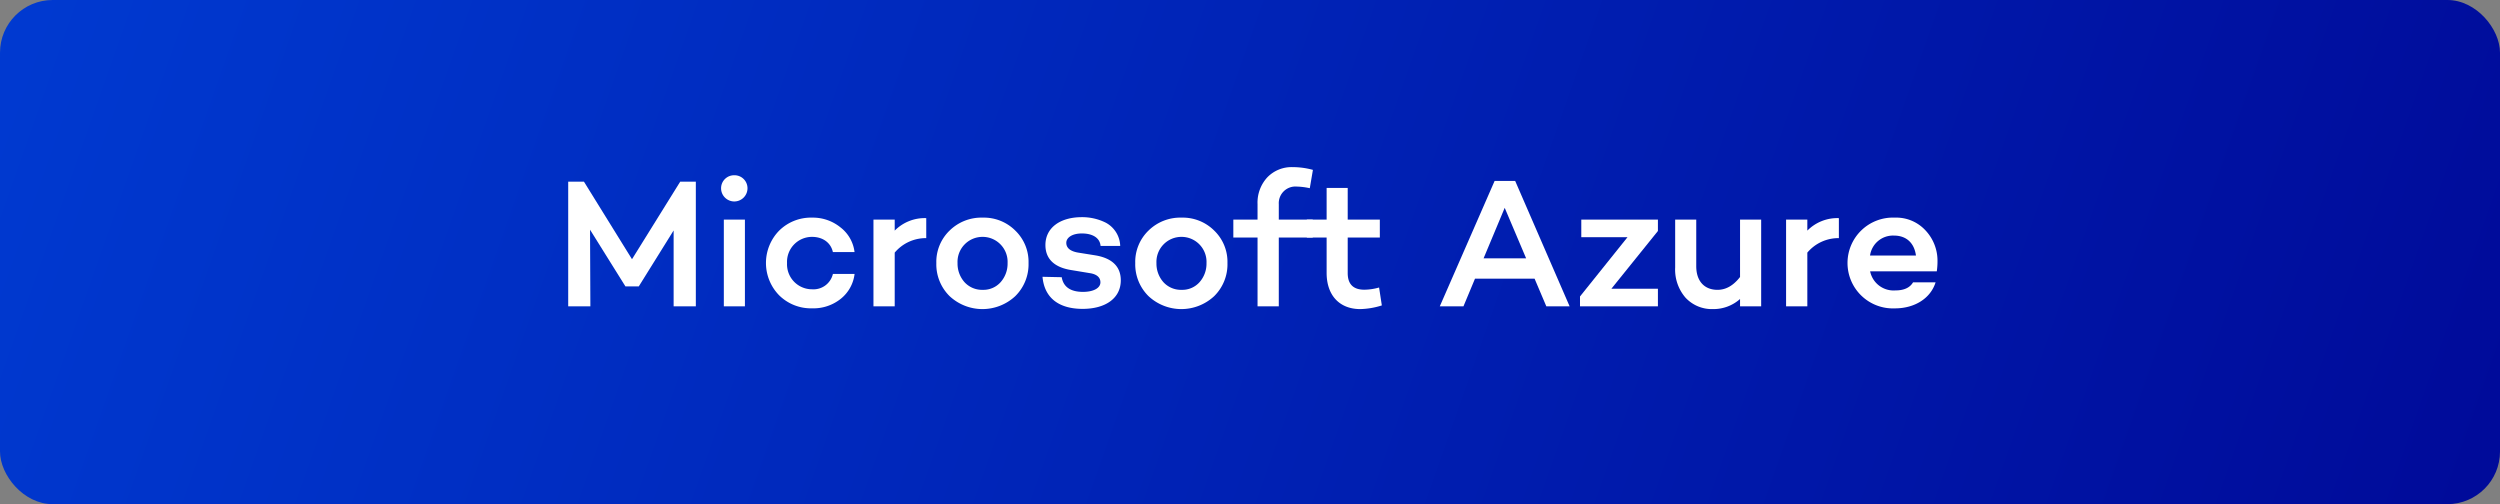 <svg xmlns="http://www.w3.org/2000/svg" xmlns:xlink="http://www.w3.org/1999/xlink" viewBox="0 0 600 121"><rect x="0" y="0" width="600" height="121" fill="#808080" stroke="none"/><defs><style>.cls-1{fill:url(#linear-gradient);}.cls-2{fill:#fff;}</style><linearGradient id="linear-gradient" x1="0.48" y1="-45.05" x2="712" y2="205.68" gradientUnits="userSpaceOnUse"><stop offset="0" stop-color="#003bd2"/><stop offset="1" stop-color="#00008d"/></linearGradient></defs><g id="Layer_2" data-name="Layer 2"><g id="Layer_1-2" data-name="Layer 1"><rect class="cls-1" width="600" height="121" rx="12.64"/><path class="cls-2" d="M167,73.52h-5.33V55.31l-8.36,13.42h-3.21l-8.49-13.6.08,18.39h-5.32V43.6h3.78l11.53,18.61L163.25,43.6H167Z"/><path class="cls-2" d="M176.23,42.06a3.12,3.12,0,0,1,3.17,3.12,3.17,3.17,0,0,1-6.34,0A3.12,3.12,0,0,1,176.23,42.06Zm2.55,31.46h-5.06V52.71h5.06Z"/><path class="cls-2" d="M199.9,65.74h5.2a9,9,0,0,1-3.35,6A10.5,10.5,0,0,1,194.89,74,10.85,10.85,0,0,1,187,70.88a11.1,11.1,0,0,1,0-15.53,10.84,10.84,0,0,1,7.88-3.12,10.5,10.5,0,0,1,6.82,2.33,8.8,8.8,0,0,1,3.39,5.94h-5.2c-.48-2.25-2.42-3.65-5-3.65a6,6,0,0,0-6,6.29,6,6,0,0,0,6,6.29A4.79,4.79,0,0,0,199.9,65.74Z"/><path class="cls-2" d="M214.73,55.35a10.13,10.13,0,0,1,7.57-3v4.8a9.74,9.74,0,0,0-7.57,3.48V73.52h-5.1V52.71h5.1Z"/><path class="cls-2" d="M243.68,71.06a11.55,11.55,0,0,1-15.79,0,10.71,10.71,0,0,1-3.17-7.92,10.42,10.42,0,0,1,3.17-7.79,10.87,10.87,0,0,1,7.92-3.12,10.67,10.67,0,0,1,7.87,3.12,10.42,10.42,0,0,1,3.17,7.79A10.71,10.71,0,0,1,243.68,71.06Zm-7.87-14.21a6,6,0,0,0-6,6.29,6.69,6.69,0,0,0,1.67,4.58,5.69,5.69,0,0,0,4.36,1.84,5.52,5.52,0,0,0,4.31-1.84,6.69,6.69,0,0,0,1.67-4.58A6,6,0,0,0,235.81,56.85Z"/><path class="cls-2" d="M254.81,66.53c.4,2.33,2.12,3.52,5.11,3.52,2.46,0,4.18-.88,4.18-2.29,0-1.15-.84-1.94-2.51-2.2l-4.53-.75c-4.09-.66-6.16-2.73-6.16-6,0-4.1,3.47-6.69,8.75-6.69a12.64,12.64,0,0,1,5.73,1.32,6.55,6.55,0,0,1,3.47,5.59l-4.71,0c-.17-2-2-3-4.49-3-2.33,0-3.74,1-3.74,2.25s1,2.07,3,2.37l3.87.62c4.14.66,6.21,2.73,6.21,6,0,4.36-3.74,6.86-9.15,6.86s-9.16-2.37-9.64-7.7Z"/><path class="cls-2" d="M291.42,71.06a11.55,11.55,0,0,1-15.79,0,10.71,10.71,0,0,1-3.17-7.92,10.42,10.42,0,0,1,3.17-7.79,10.87,10.87,0,0,1,7.92-3.12,10.69,10.69,0,0,1,7.87,3.12,10.42,10.42,0,0,1,3.17,7.79A10.71,10.71,0,0,1,291.42,71.06Zm-7.87-14.21a6,6,0,0,0-6,6.29,6.69,6.69,0,0,0,1.67,4.58,5.69,5.69,0,0,0,4.36,1.84,5.52,5.52,0,0,0,4.31-1.84,6.69,6.69,0,0,0,1.67-4.58A6,6,0,0,0,283.55,56.85Z"/><path class="cls-2" d="M315.05,52.71V57h-8.14V73.52h-5.1V57H296V52.71h5.81V49a8.93,8.93,0,0,1,2.33-6.42,8.08,8.08,0,0,1,6.11-2.47,18.4,18.4,0,0,1,4.85.66l-.75,4.4a16.14,16.14,0,0,0-3.08-.39A4,4,0,0,0,306.91,49v3.7Z"/><path class="cls-2" d="M331.64,73.3a18.3,18.3,0,0,1-5.19.88c-5,0-8.06-3.34-8.06-8.67V57h-4.75V52.71h4.75V45.1h5.06v7.61h7.71V57h-7.71v8.53q0,4,4,4a13.33,13.33,0,0,0,3.53-.53Z"/><path class="cls-2" d="M354,66.88l-2.77,6.64h-5.68l13.16-30.1h4.93l13.07,30.1h-5.59l-2.82-6.64Zm7.13-17L356.06,62h10.21Z"/><path class="cls-2" d="M386.73,69.3H397.9v4.22H379.2V71.15l11.4-14.22H379.51V52.71H397.9v2.73Z"/><path class="cls-2" d="M422.68,73.52h-5.07V71.76a9.58,9.58,0,0,1-6.46,2.42,8.63,8.63,0,0,1-6.61-2.72,10.29,10.29,0,0,1-2.5-7.27V52.71h5.06V63.89c0,3.56,1.93,5.67,5.1,5.67,2,0,3.79-1,5.41-3.08V52.71h5.07Z"/><path class="cls-2" d="M433.76,55.35a10.13,10.13,0,0,1,7.57-3v4.8a9.74,9.74,0,0,0-7.57,3.48V73.52h-5.1V52.71h5.1Z"/><path class="cls-2" d="M464.83,65.12h-16a5.75,5.75,0,0,0,6.07,4.58c2.07,0,3.48-.66,4.23-1.94h5.41c-1.19,3.83-5,6.25-9.77,6.25a10.9,10.9,0,1,1,0-21.78A9.54,9.54,0,0,1,462,55.17,10.62,10.62,0,0,1,465,62.79,16.65,16.65,0,0,1,464.83,65.12Zm-16-3.79h11c-.4-3-2.29-4.79-5.28-4.79A5.56,5.56,0,0,0,448.81,61.33Z"/></g></g></svg>